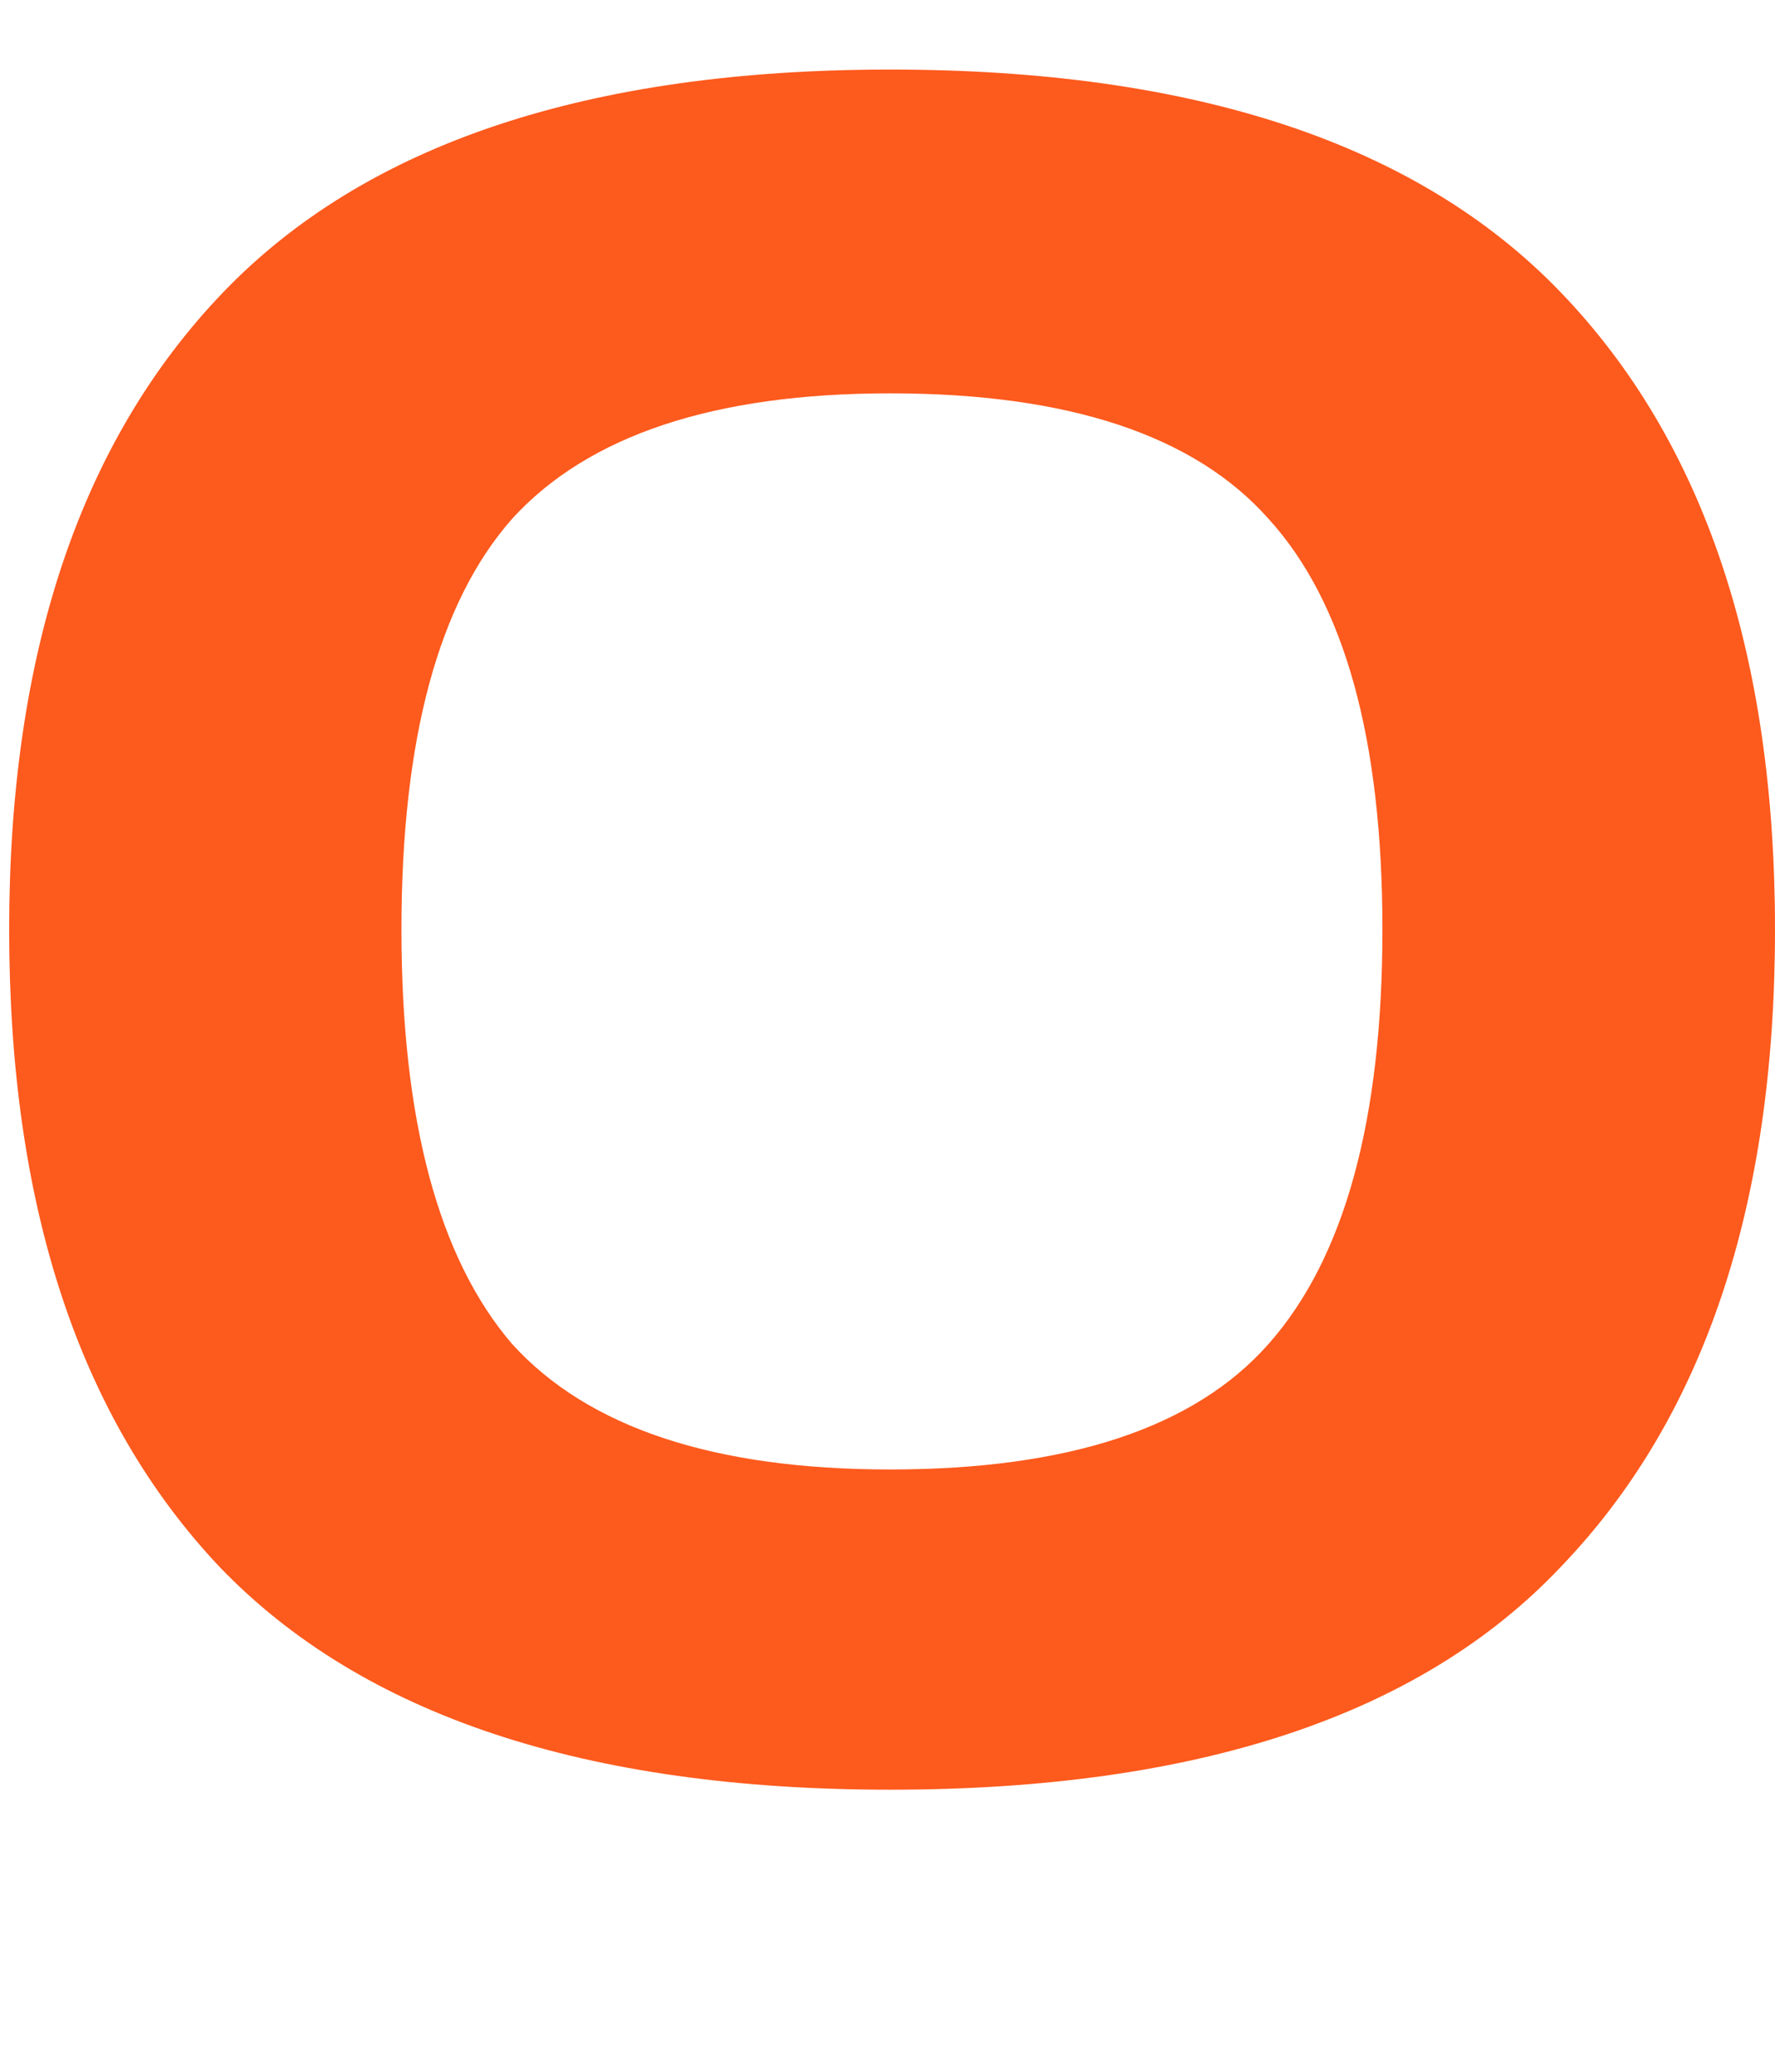 <svg width="6" height="7" viewBox="0 0 6 7" fill="none" xmlns="http://www.w3.org/2000/svg">
<path d="M3.009 6.047C1.98 6.047 1.224 5.796 0.742 5.294C0.268 4.792 0.031 4.075 0.031 3.141C0.031 2.208 0.272 1.49 0.754 0.988C1.236 0.486 1.988 0.235 3.009 0.235C4.038 0.235 4.794 0.486 5.276 0.988C5.759 1.49 6 2.208 6 3.141C6 4.075 5.759 4.792 5.276 5.294C4.802 5.796 4.046 6.047 3.009 6.047ZM3.009 4.965C3.612 4.965 4.038 4.824 4.288 4.541C4.545 4.251 4.673 3.784 4.673 3.141C4.673 2.498 4.545 2.035 4.288 1.753C4.038 1.471 3.612 1.329 3.009 1.329C2.414 1.329 1.988 1.471 1.731 1.753C1.482 2.035 1.357 2.498 1.357 3.141C1.357 3.784 1.482 4.251 1.731 4.541C1.988 4.824 2.414 4.965 3.009 4.965Z" fill="#FD5A1D"/>
</svg>
